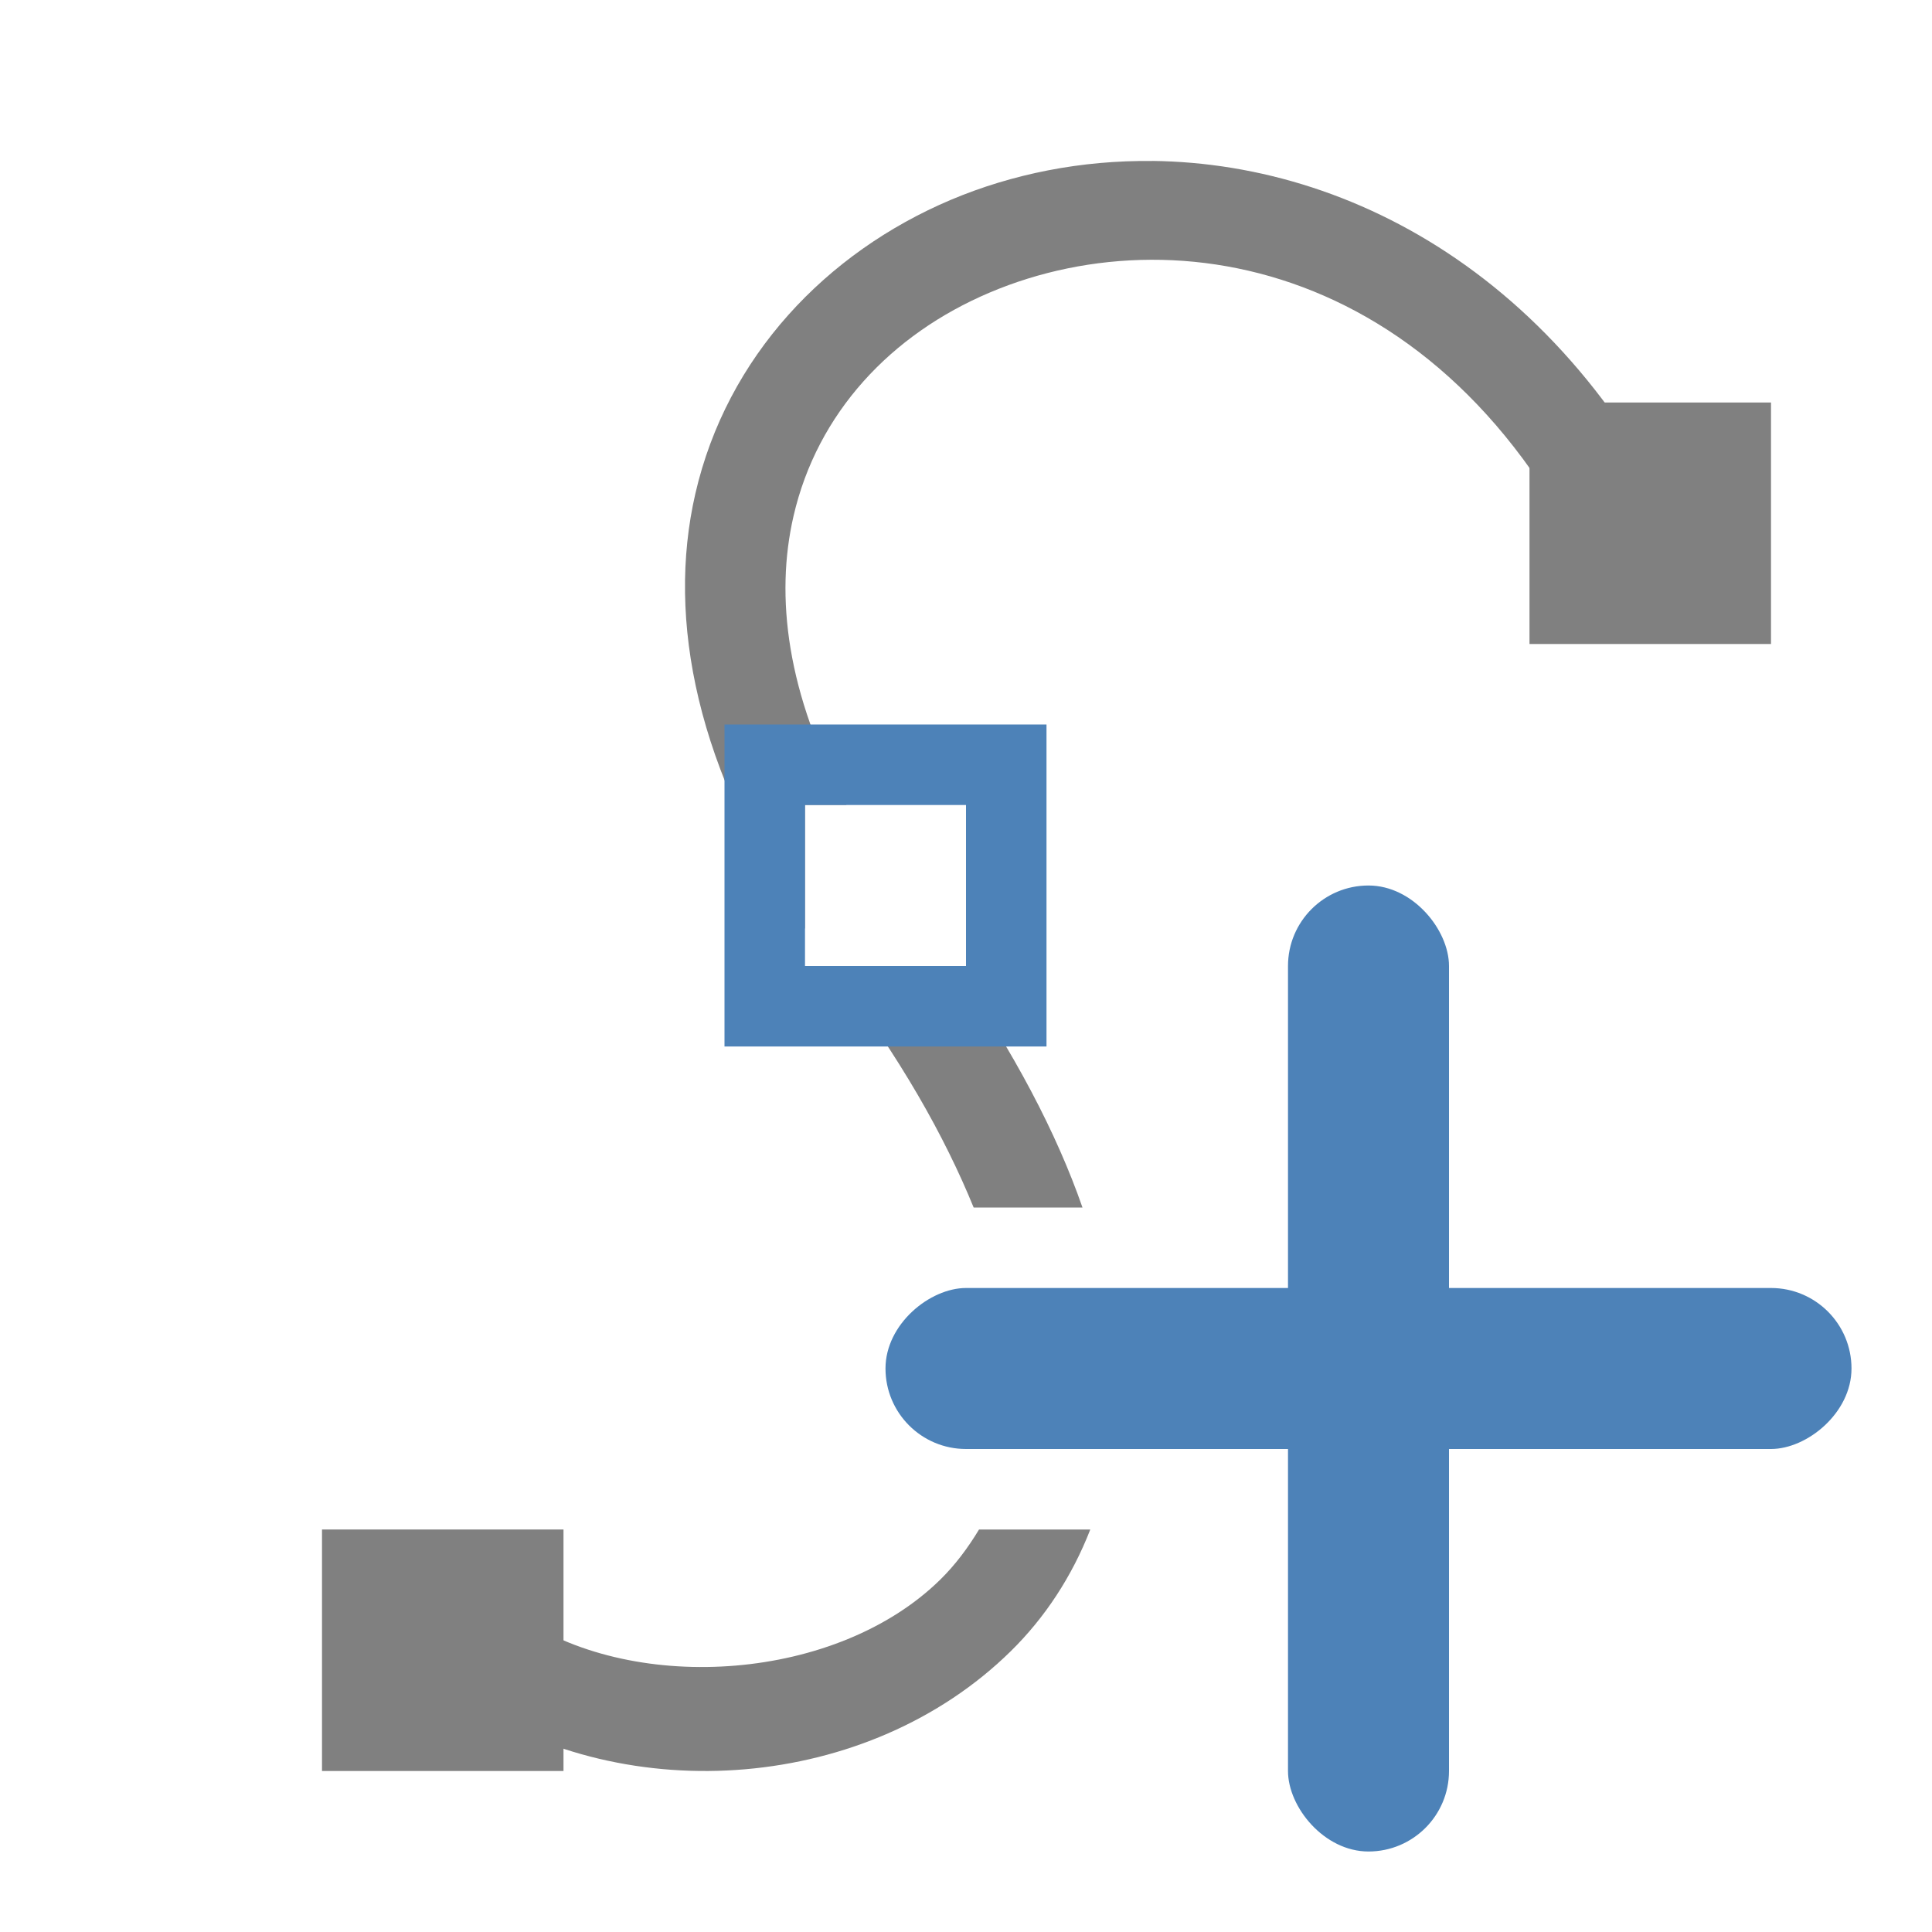 <svg viewBox="0 0 24 24" xmlns="http://www.w3.org/2000/svg"><g fill="#808080"><path d="m14.312 2c-.877-.01-1.732.158-2.504.484-1.543.654-2.778 1.944-3.17 3.648-.362 1.573.023 3.448 1.361 5.406v-1.539h.516c-.746-1.385-.886-2.596-.658-3.586.295-1.284 1.212-2.26 2.438-2.779 2.45-1.038 6.044-.246 7.773 4.189l1.164-.453c-1.449-3.715-4.288-5.341-6.92-5.371zm-3.99 10c.008.01.014.021.021.031.844 1.107 1.393 2.089 1.752 2.969h1.352c-.321-.923-.847-1.925-1.59-3zm1.84 7c-.137.227-.294.438-.48.621-1.281 1.26-3.764 1.433-5.203.477l-.691 1.041c2.002 1.331 4.995 1.117 6.77-.629.42-.413.758-.924.986-1.51z"/><path d="m4 19h3v3h-3z"/><path d="m19 5h3v3h-3z"/></g><path d="m9 9v4h4v-4zm1 1h2v2h-2z" fill="#4d82b8"/><rect fill="#4d82b8" height="12" ry="1" transform="rotate(90)" width="2" x="16" y="-23"/><rect fill="#4d82b8" height="12" ry="1" width="2" x="16" y="11"/></svg>